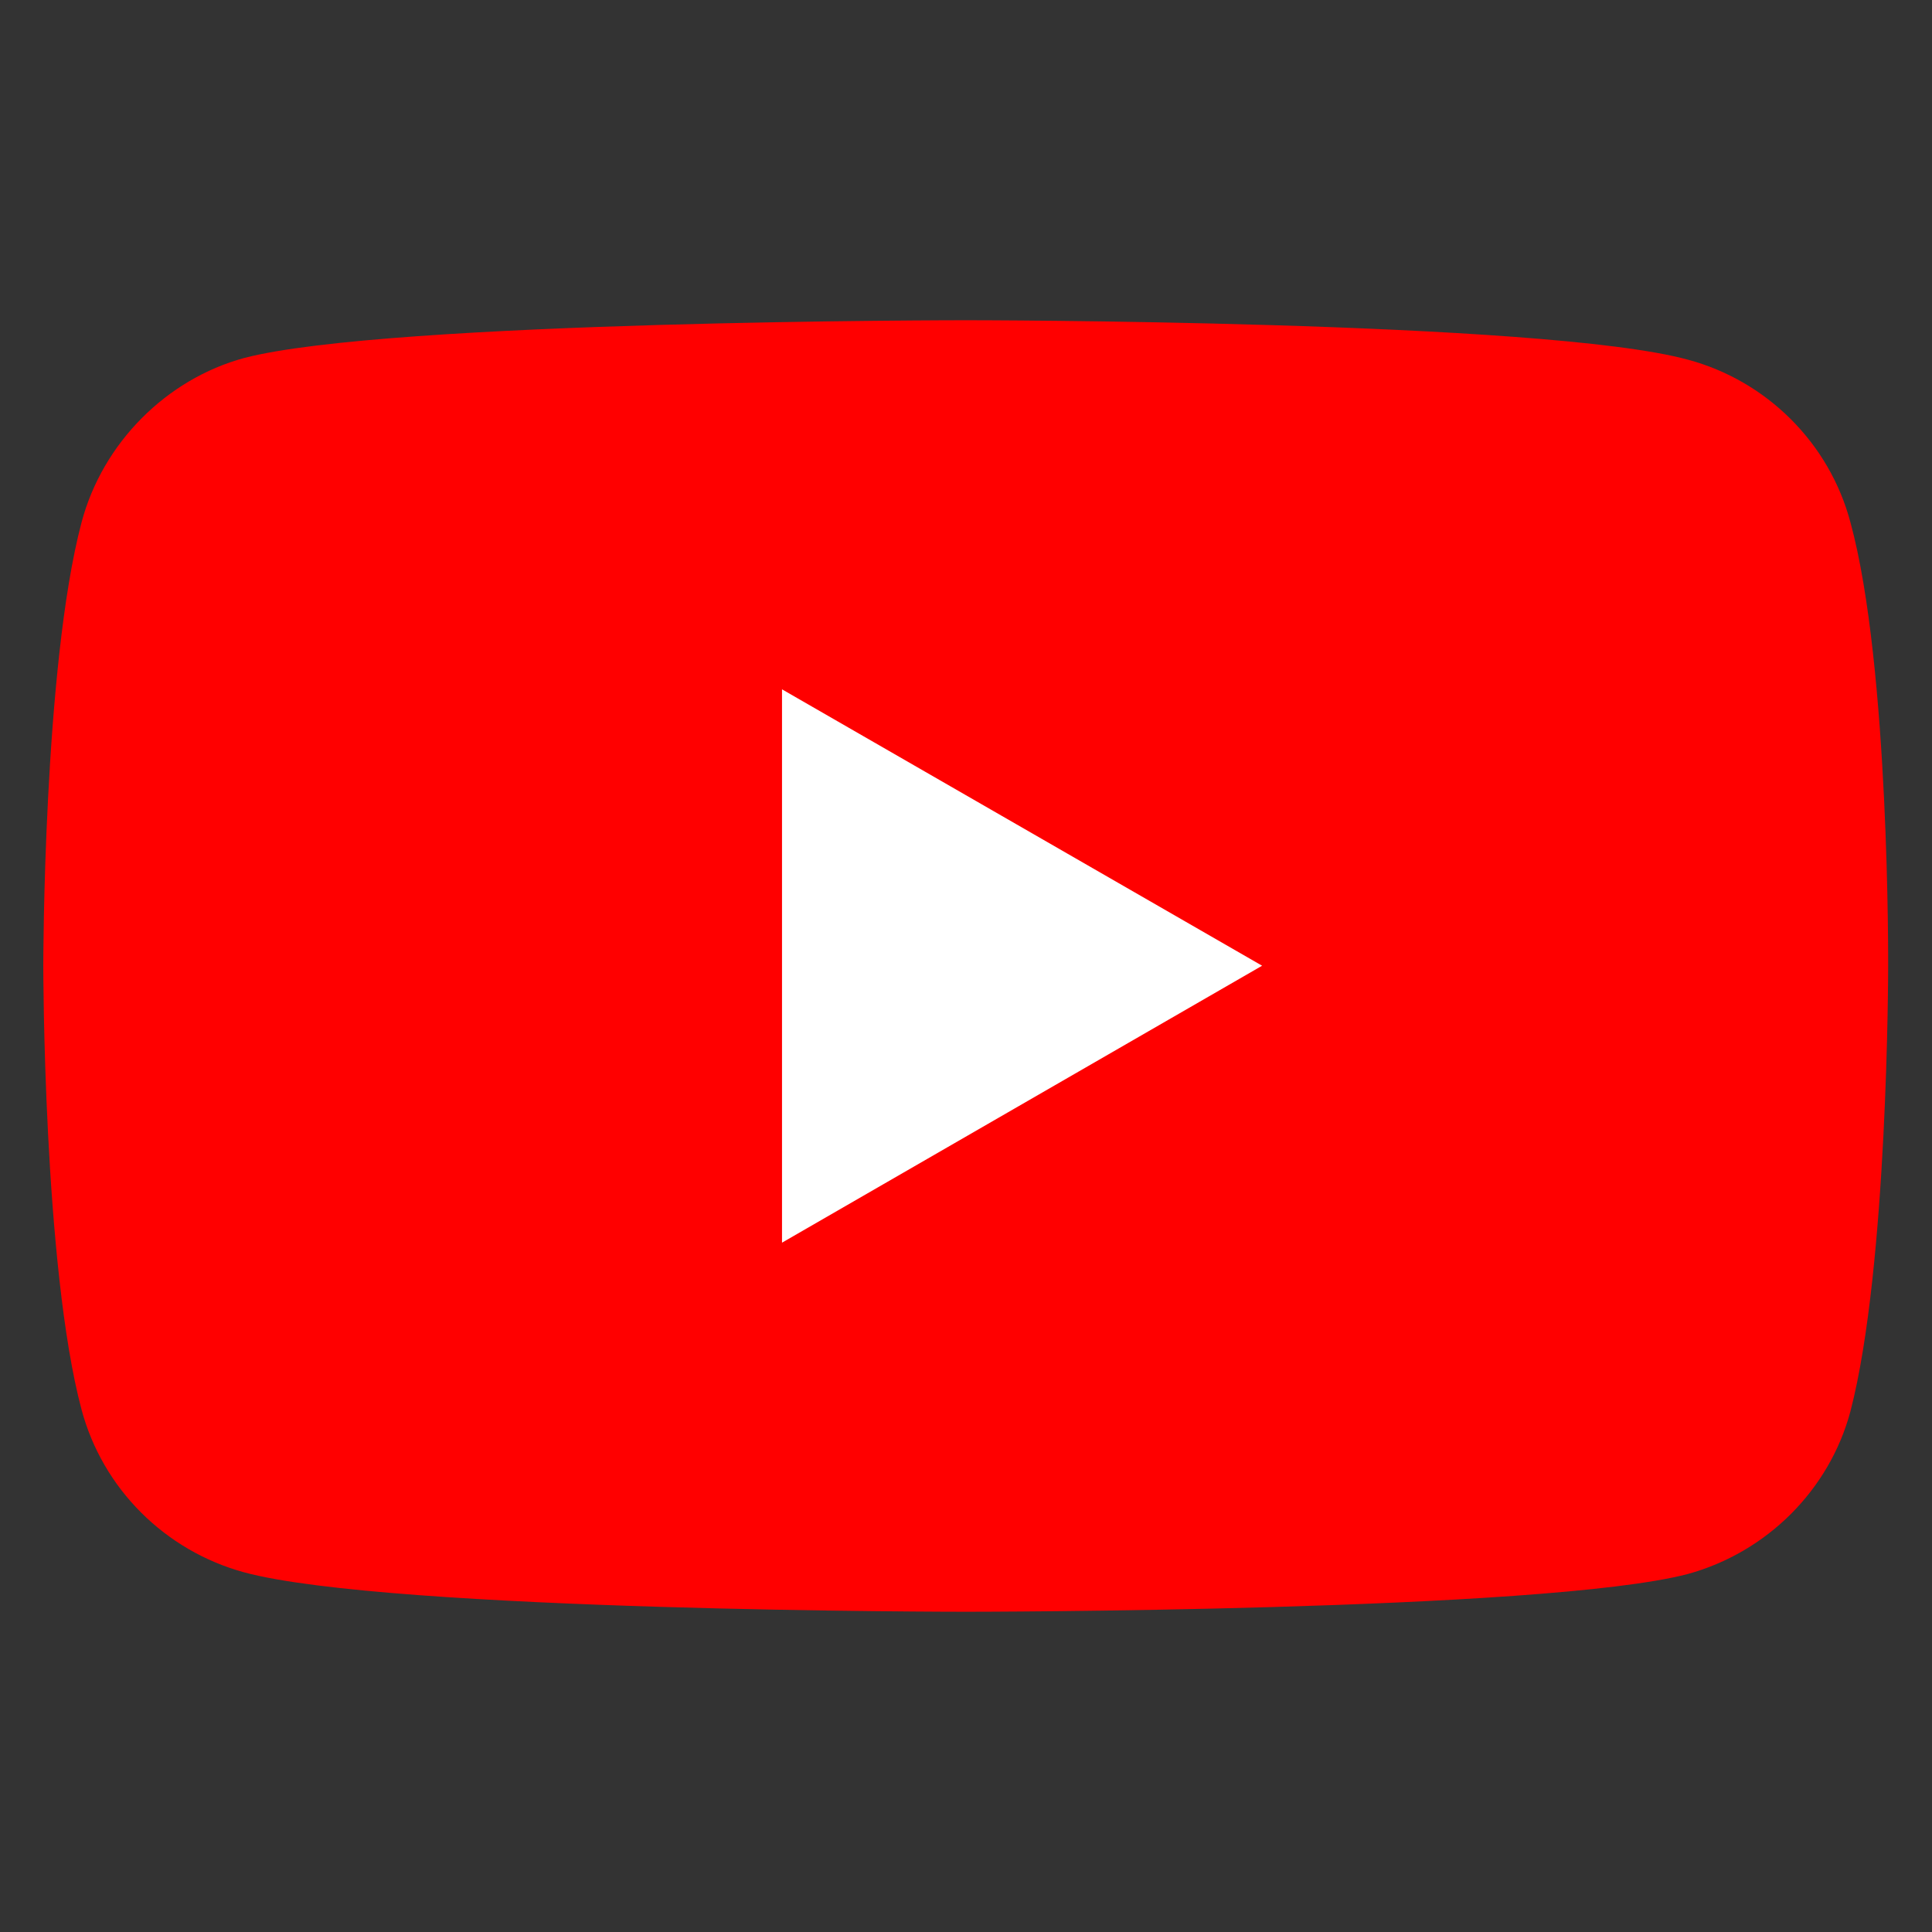 <?xml version="1.0" encoding="UTF-8"?>
<!DOCTYPE svg PUBLIC "-//W3C//DTD SVG 1.1//EN" "http://www.w3.org/Graphics/SVG/1.1/DTD/svg11.dtd">
<!-- Creator: CorelDRAW 2018 (64-Bit) -->
<svg xmlns="http://www.w3.org/2000/svg" xml:space="preserve" width="40px" height="40px" version="1.1" style="shape-rendering:geometricPrecision; text-rendering:geometricPrecision; image-rendering:optimizeQuality; fill-rule:evenodd; clip-rule:evenodd"
viewBox="0 0 34.81 34.81"
 xmlns:xlink="http://www.w3.org/1999/xlink">
 <rect x="0" y="0" width="34.81" height="34.81" fill="#333333" stroke="none"/>
 <defs>
  <style type="text/css">
   <![CDATA[
    .fil2 {fill:none}
    .fil0 {fill:red}
    .fil1 {fill:white}
   ]]>
  </style>
 </defs>
 <g id="Layer_x0020_1">
  <g id="g7433">
   <path id="path7429" class="fil0" d="M33.34 9.41c-0.38,-1.43 -1.51,-2.55 -2.93,-2.93 -2.6,-0.71 -13.01,-0.71 -13.01,-0.71 0,0 -10.4,0 -13,0.68 -1.4,0.38 -2.55,1.53 -2.93,2.96 -0.69,2.6 -0.69,7.99 -0.69,7.99 0,0 0,5.42 0.69,8 0.38,1.42 1.5,2.54 2.93,2.93 2.63,0.71 13,0.71 13,0.71 0,0 10.41,0 13.01,-0.68 1.42,-0.39 2.55,-1.51 2.93,-2.93 0.68,-2.61 0.68,-8 0.68,-8 0,0 0.03,-5.42 -0.68,-8.02l0 0z"/>
   <polygon id="polygon7431" class="fil1" points="14.09,12.42 14.09,22.39 22.74,17.4 "/>
  </g>
  <rect class="fil2" width="34.81" height="34.81"/>
 </g>
</svg>
